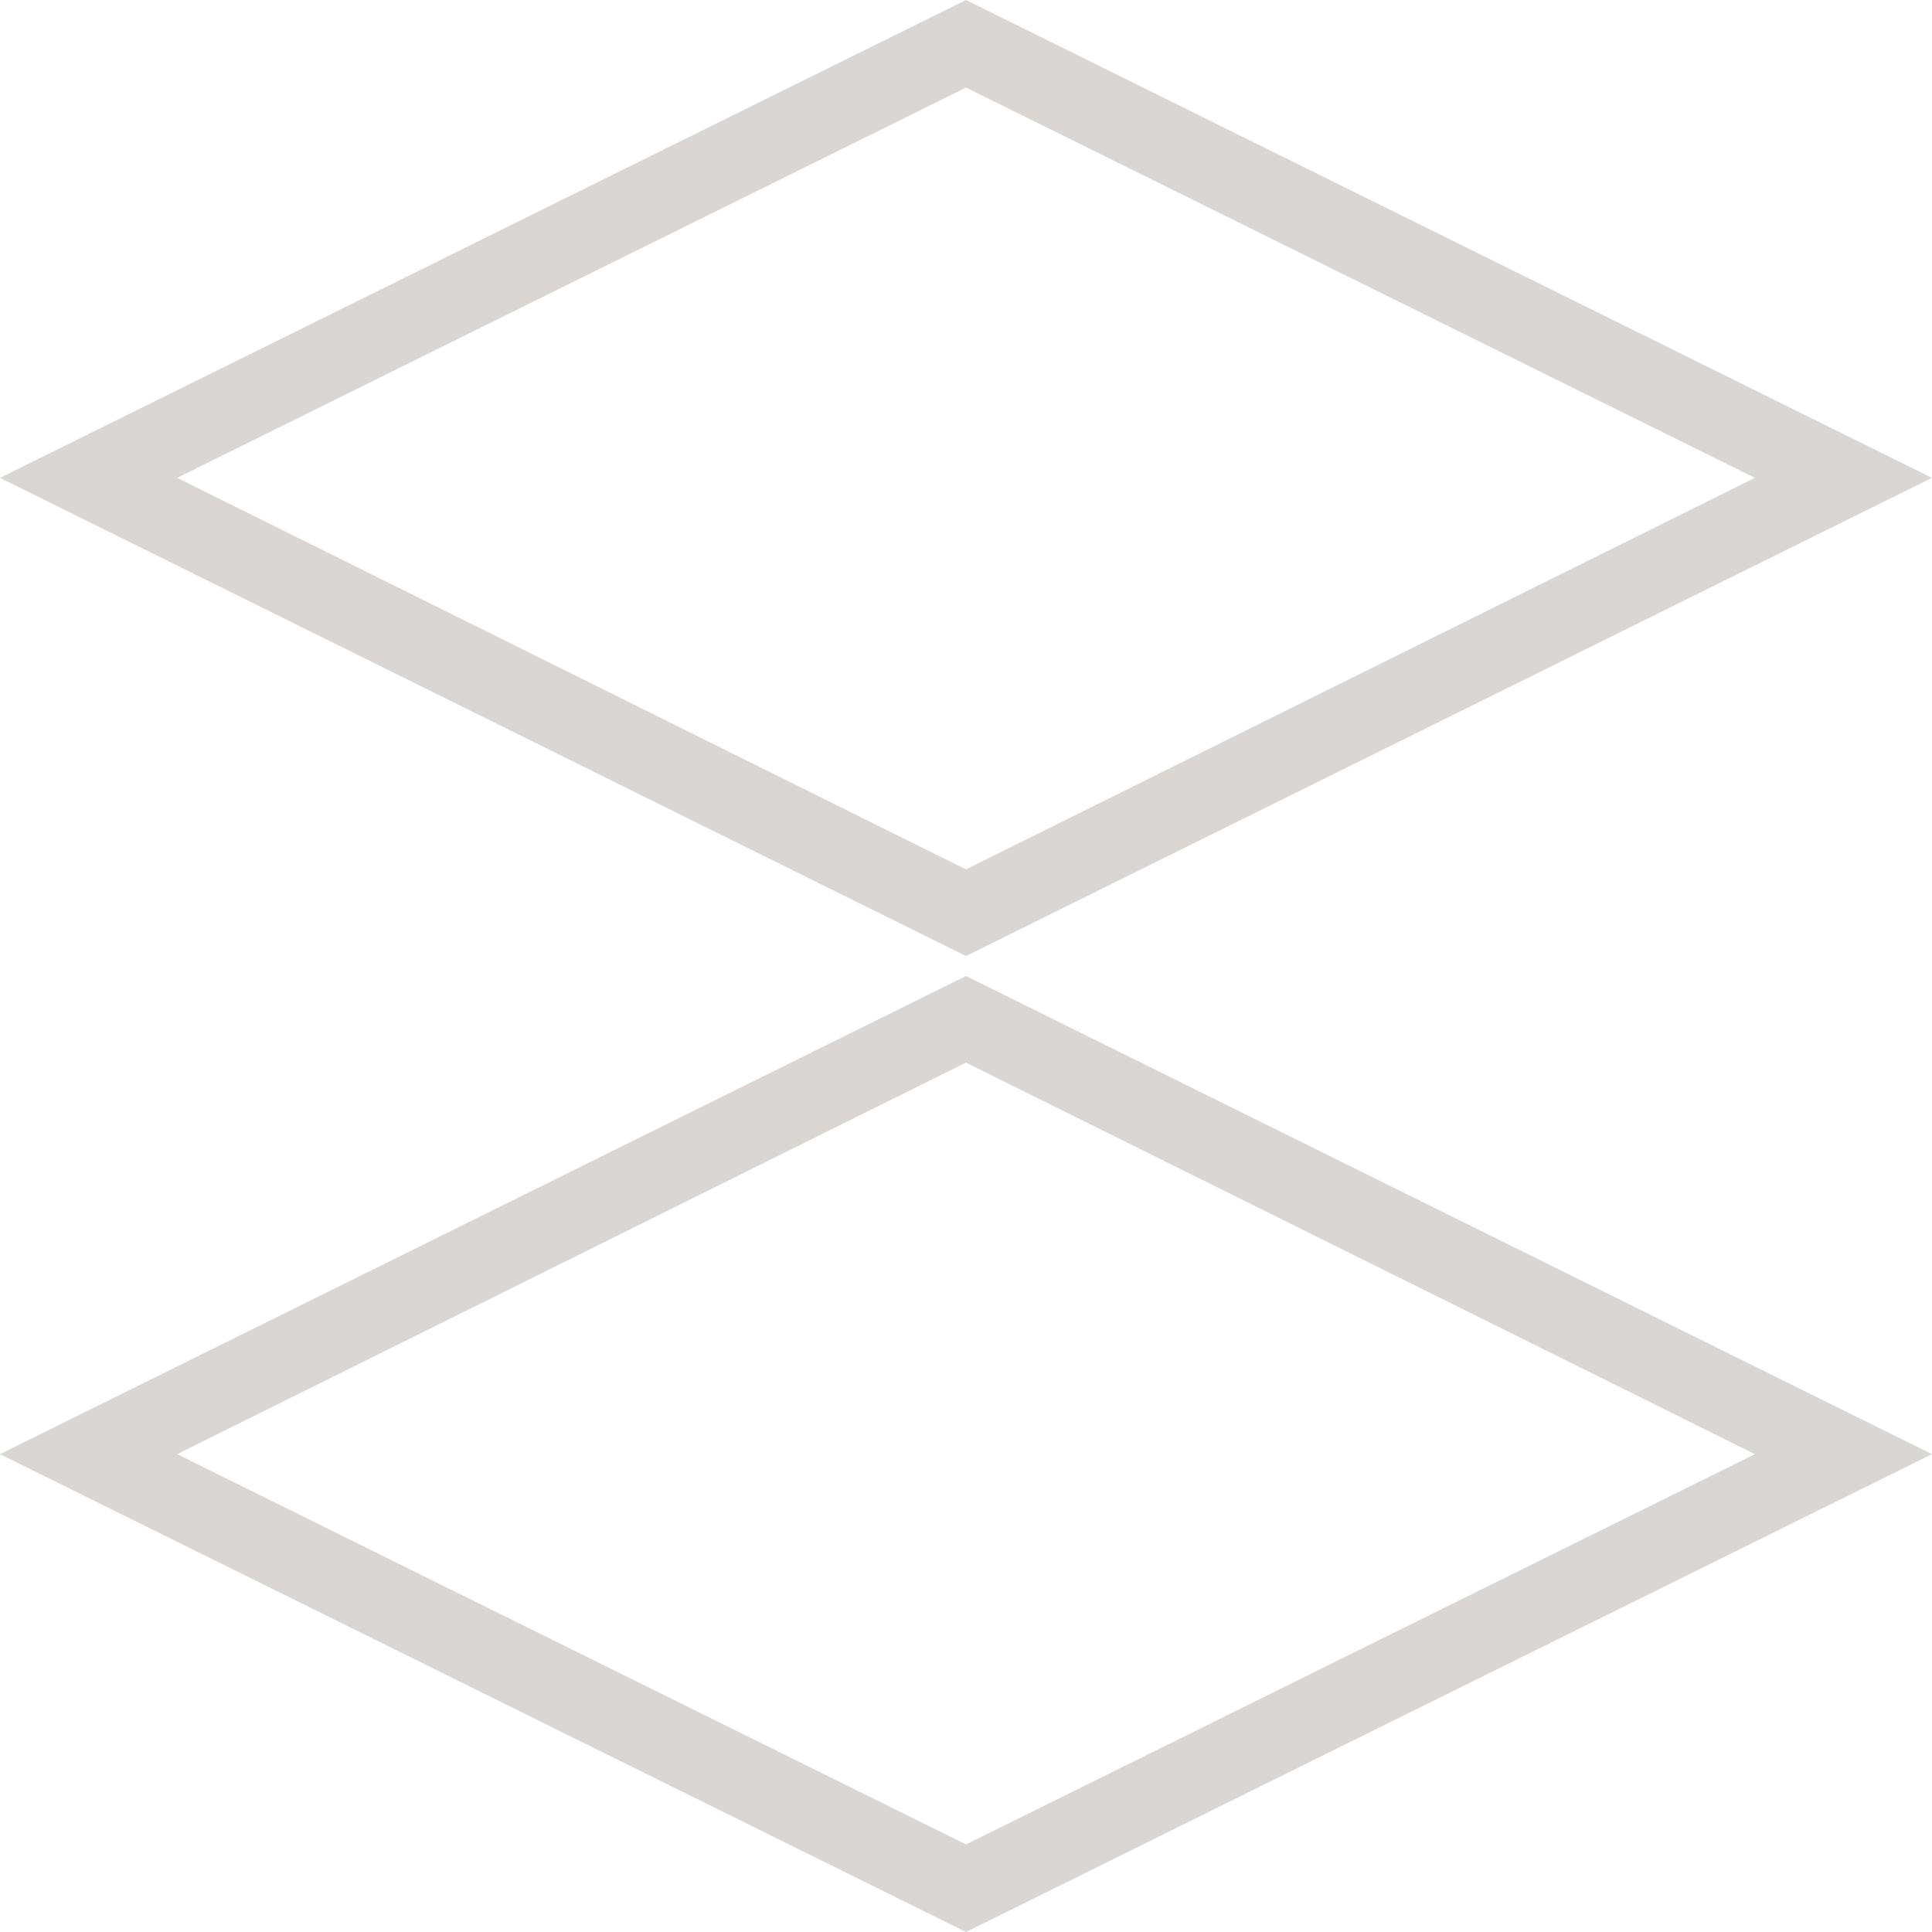 <svg id="Capa_1" data-name="Capa 1" xmlns="http://www.w3.org/2000/svg" viewBox="0 0 60 60"><defs><style>.cls-1{fill:#d9d6d4;}</style></defs><path class="cls-1" d="M30,29.69,0,14.84,30,0,60,14.84ZM5.5,14.84,30,27,54.5,14.84,30,2.72Z" transform="translate(0)"/><path class="cls-1" d="M30,60,0,45.16,30,30.31,60,45.16ZM5.5,45.16,30,57.28,54.5,45.16,30,33Z" transform="translate(0)"/></svg>